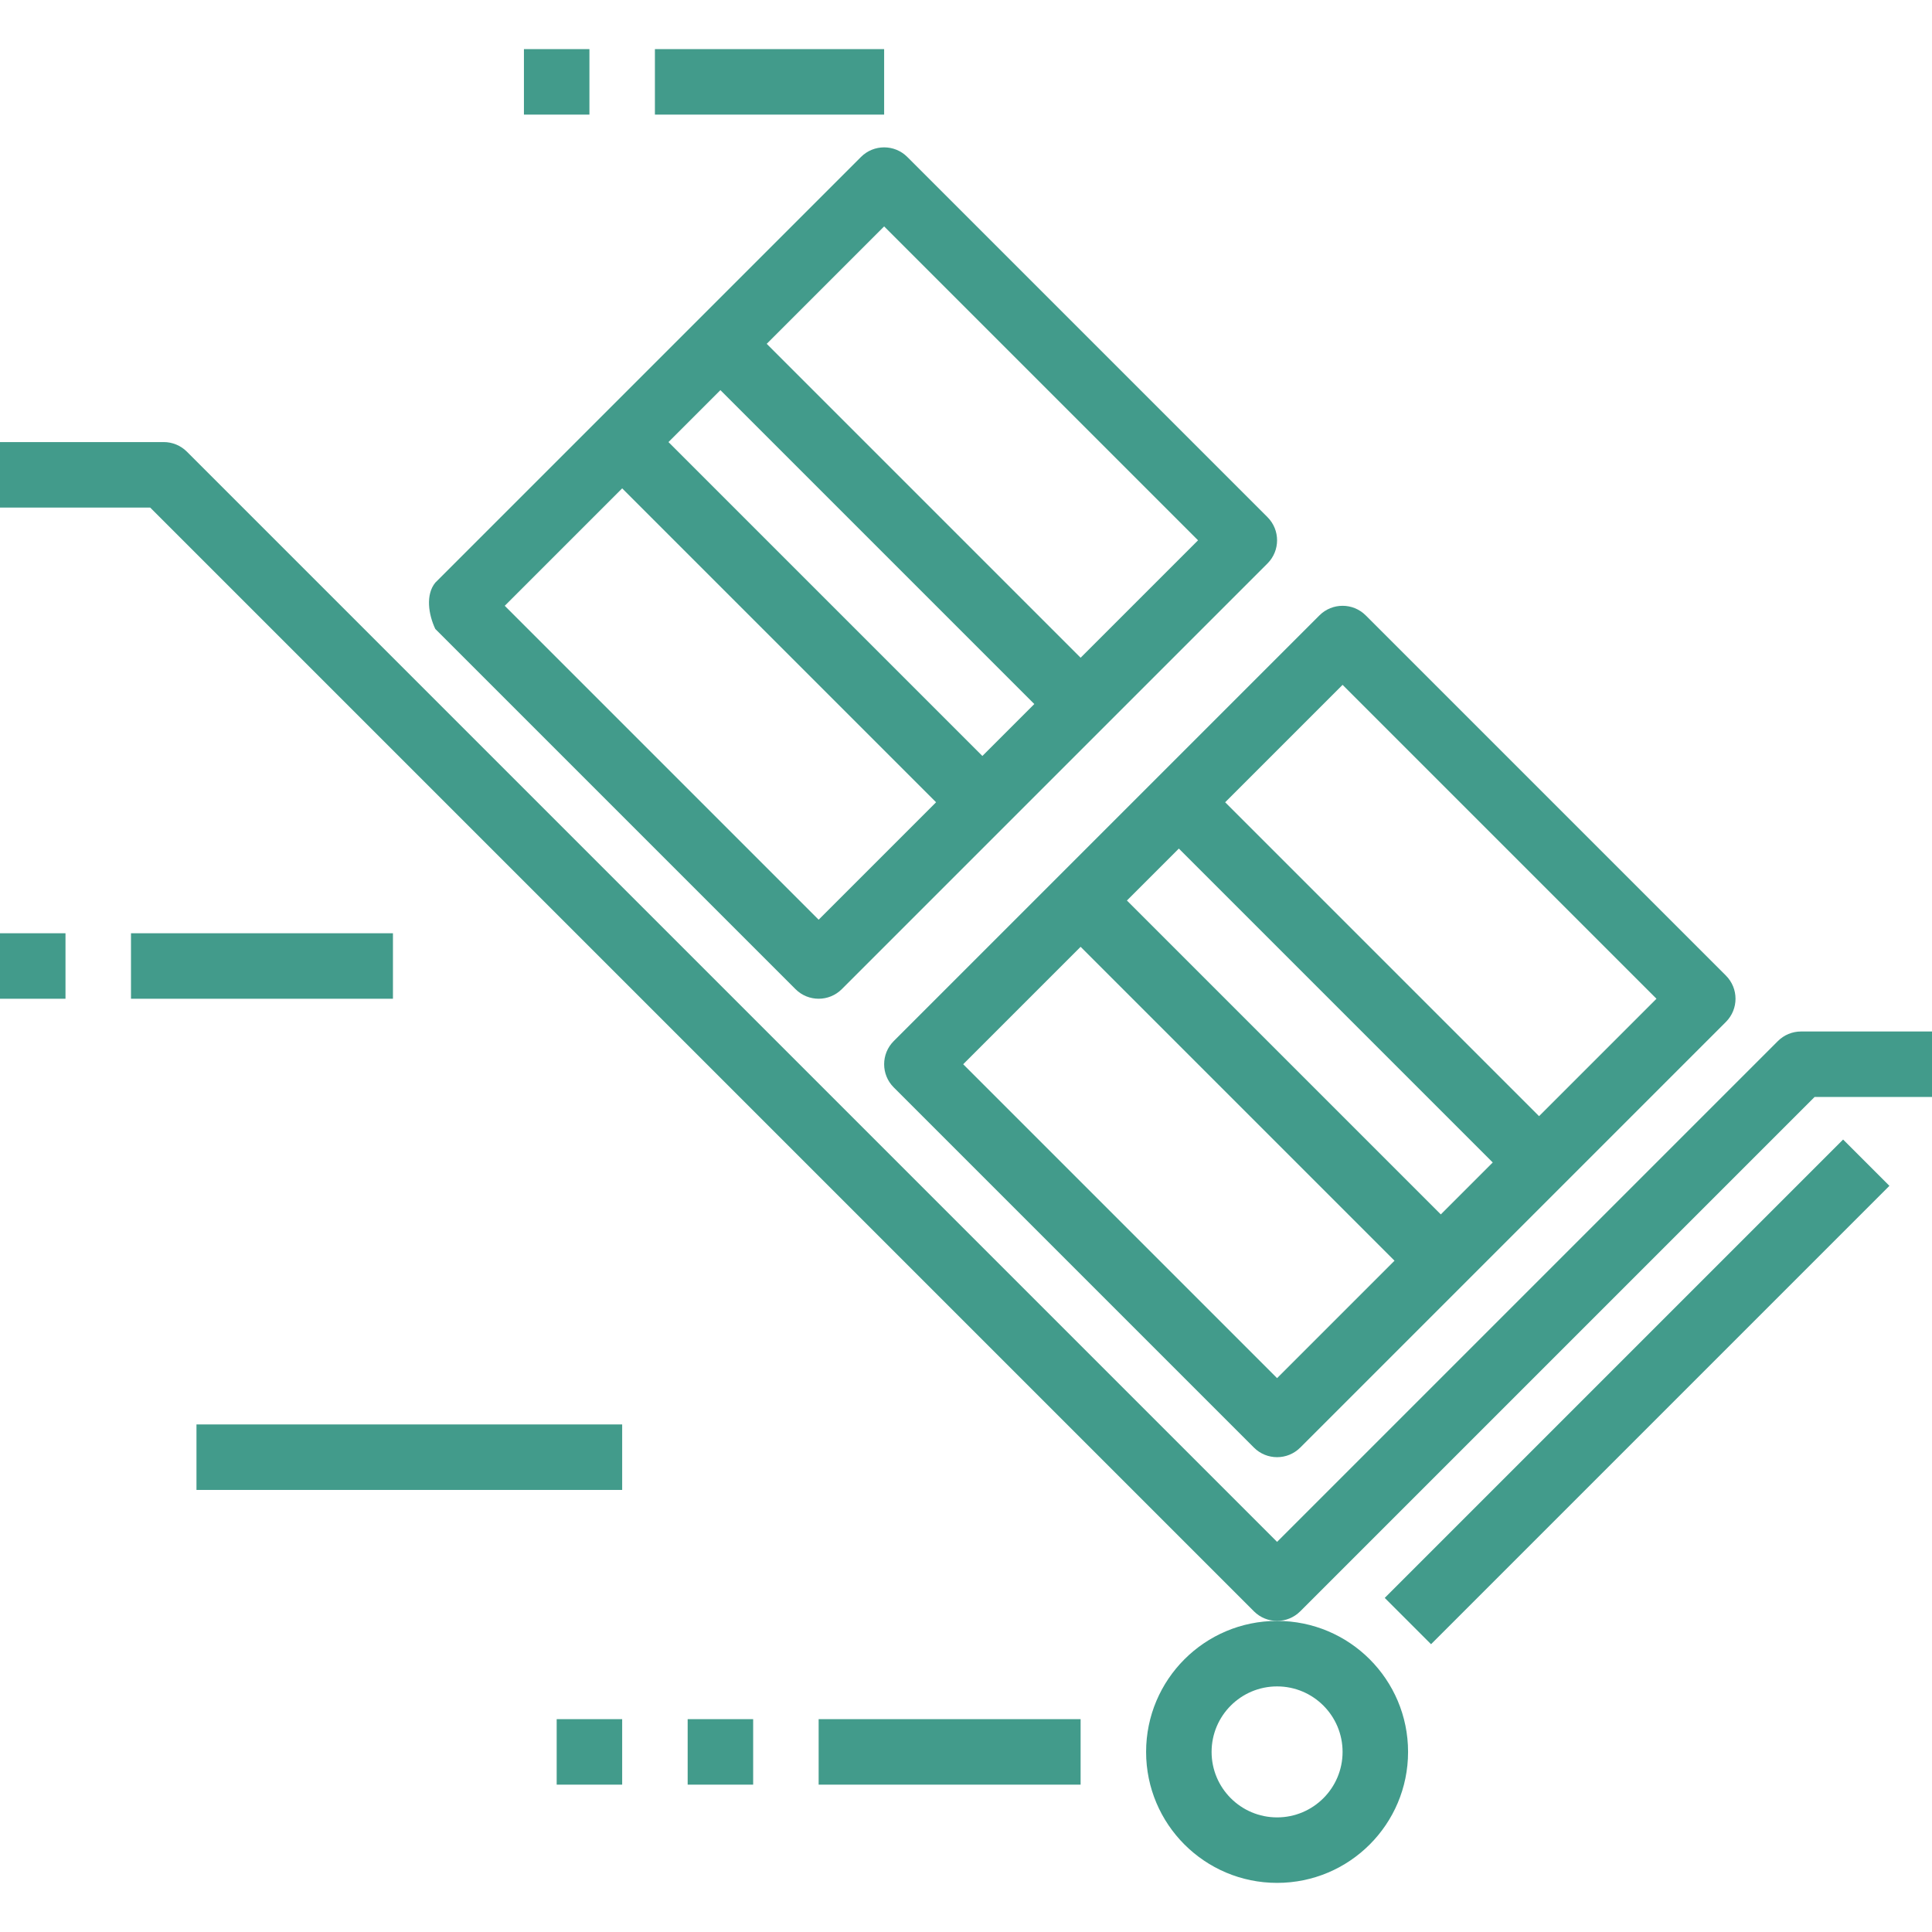 <?xml version="1.0" encoding="iso-8859-1"?>
<!-- Generator: Adobe Illustrator 19.0.0, SVG Export Plug-In . SVG Version: 6.00 Build 0)  -->
<svg xmlns="http://www.w3.org/2000/svg" xmlns:xlink="http://www.w3.org/1999/xlink" version="1.1" id="Capa_1" x="0px" y="0px" viewBox="0 0 472 472" style="enable-background:new 0 0 472 472;" xml:space="preserve" width="512px" height="512px">
<g>
	<g>
		<path d="M440,252c-2.122,0-4.156,0.844-5.656,2.344L312,376.688L45.656,110.344c-1.5-1.5-3.534-2.344-5.656-2.344H0v16h36.688    l269.656,269.656c3.124,3.123,8.188,3.123,11.312,0L443.312,268H472v-16H440z" fill="#429b8b"/>
	</g>
</g>
<g>
	<g>
		<path d="M421.656,238.344l-88-88c-3.124-3.123-8.188-3.123-11.312,0l-104,104c-3.123,3.124-3.123,8.188,0,11.312l88,88    c3.124,3.123,8.188,3.123,11.312,0l40-40l24-24l40-40C424.779,246.532,424.779,241.468,421.656,238.344z M312,336.688L235.312,260    L264,231.312L340.688,308L312,336.688z M352,296.688L275.312,220L288,207.312L364.688,284L352,296.688z M376,272.688L299.312,196    L328,167.312L404.688,244L376,272.688z" fill="#429b8b"/>
	</g>
</g>
<g>
	<g>
		<path d="M312,396c-17.673,0-32,14.327-32,32c0,17.673,14.327,32,32,32c17.673,0,32-14.327,32-32C344,410.327,329.673,396,312,396z     M312,444c-8.837,0-16-7.163-16-16s7.163-16,16-16s16,7.163,16,16S320.837,444,312,444z" fill="#429b8b"/>
	</g>
</g>
<g>
	<g>
		<path d="M309.656,126.344l-88-88c-3.124-3.123-8.188-3.123-11.312,0l-104,104c-2.403,2.944-1.672,7.77,0,11.312l88,88    c3.124,3.123,8.188,3.123,11.312,0l40-40l24-24l40-40C312.779,134.532,312.779,129.468,309.656,126.344z M200,224.688L123.312,148    L152,119.312L228.688,196L200,224.688z M240,184.688L163.312,108L176,95.312L252.688,172L240,184.688z M264,160.688L187.312,84    L216,55.312L292.688,132L264,160.688z" fill="#429b8b"/>
	</g>
</g>
<g>
	<g>
		
			<rect x="320.832" y="332.038" transform="matrix(0.707 -0.707 0.707 0.707 -123.278 382.457)" width="158.393" height="16" fill="#429b8b"/>
	</g>
</g>
<g>
	<g>
		<rect x="200" y="420" width="64" height="16" fill="#429b8b"/>
	</g>
</g>
<g>
	<g>
		<rect x="168" y="420" width="16" height="16" fill="#429b8b"/>
	</g>
</g>
<g>
	<g>
		<rect x="136" y="420" width="16" height="16" fill="#429b8b"/>
	</g>
</g>
<g>
	<g>
		<rect x="32" y="228" width="64" height="16" fill="#429b8b"/>
	</g>
</g>
<g>
	<g>
		<rect y="228" width="16" height="16" fill="#429b8b"/>
	</g>
</g>
<g>
	<g>
		<rect x="160" y="12" width="56" height="16" fill="#429b8b"/>
	</g>
</g>
<g>
	<g>
		<rect x="128" y="12" width="16" height="16" fill="#429b8b"/>
	</g>
</g>
<g>
	<g>
		<rect x="48" y="348" width="104" height="16" fill="#429b8b"/>
	</g>
</g>
<g>
</g>
<g>
</g>
<g>
</g>
<g>
</g>
<g>
</g>
<g>
</g>
<g>
</g>
<g>
</g>
<g>
</g>
<g>
</g>
<g>
</g>
<g>
</g>
<g>
</g>
<g>
</g>
<g>
</g>
</svg>
